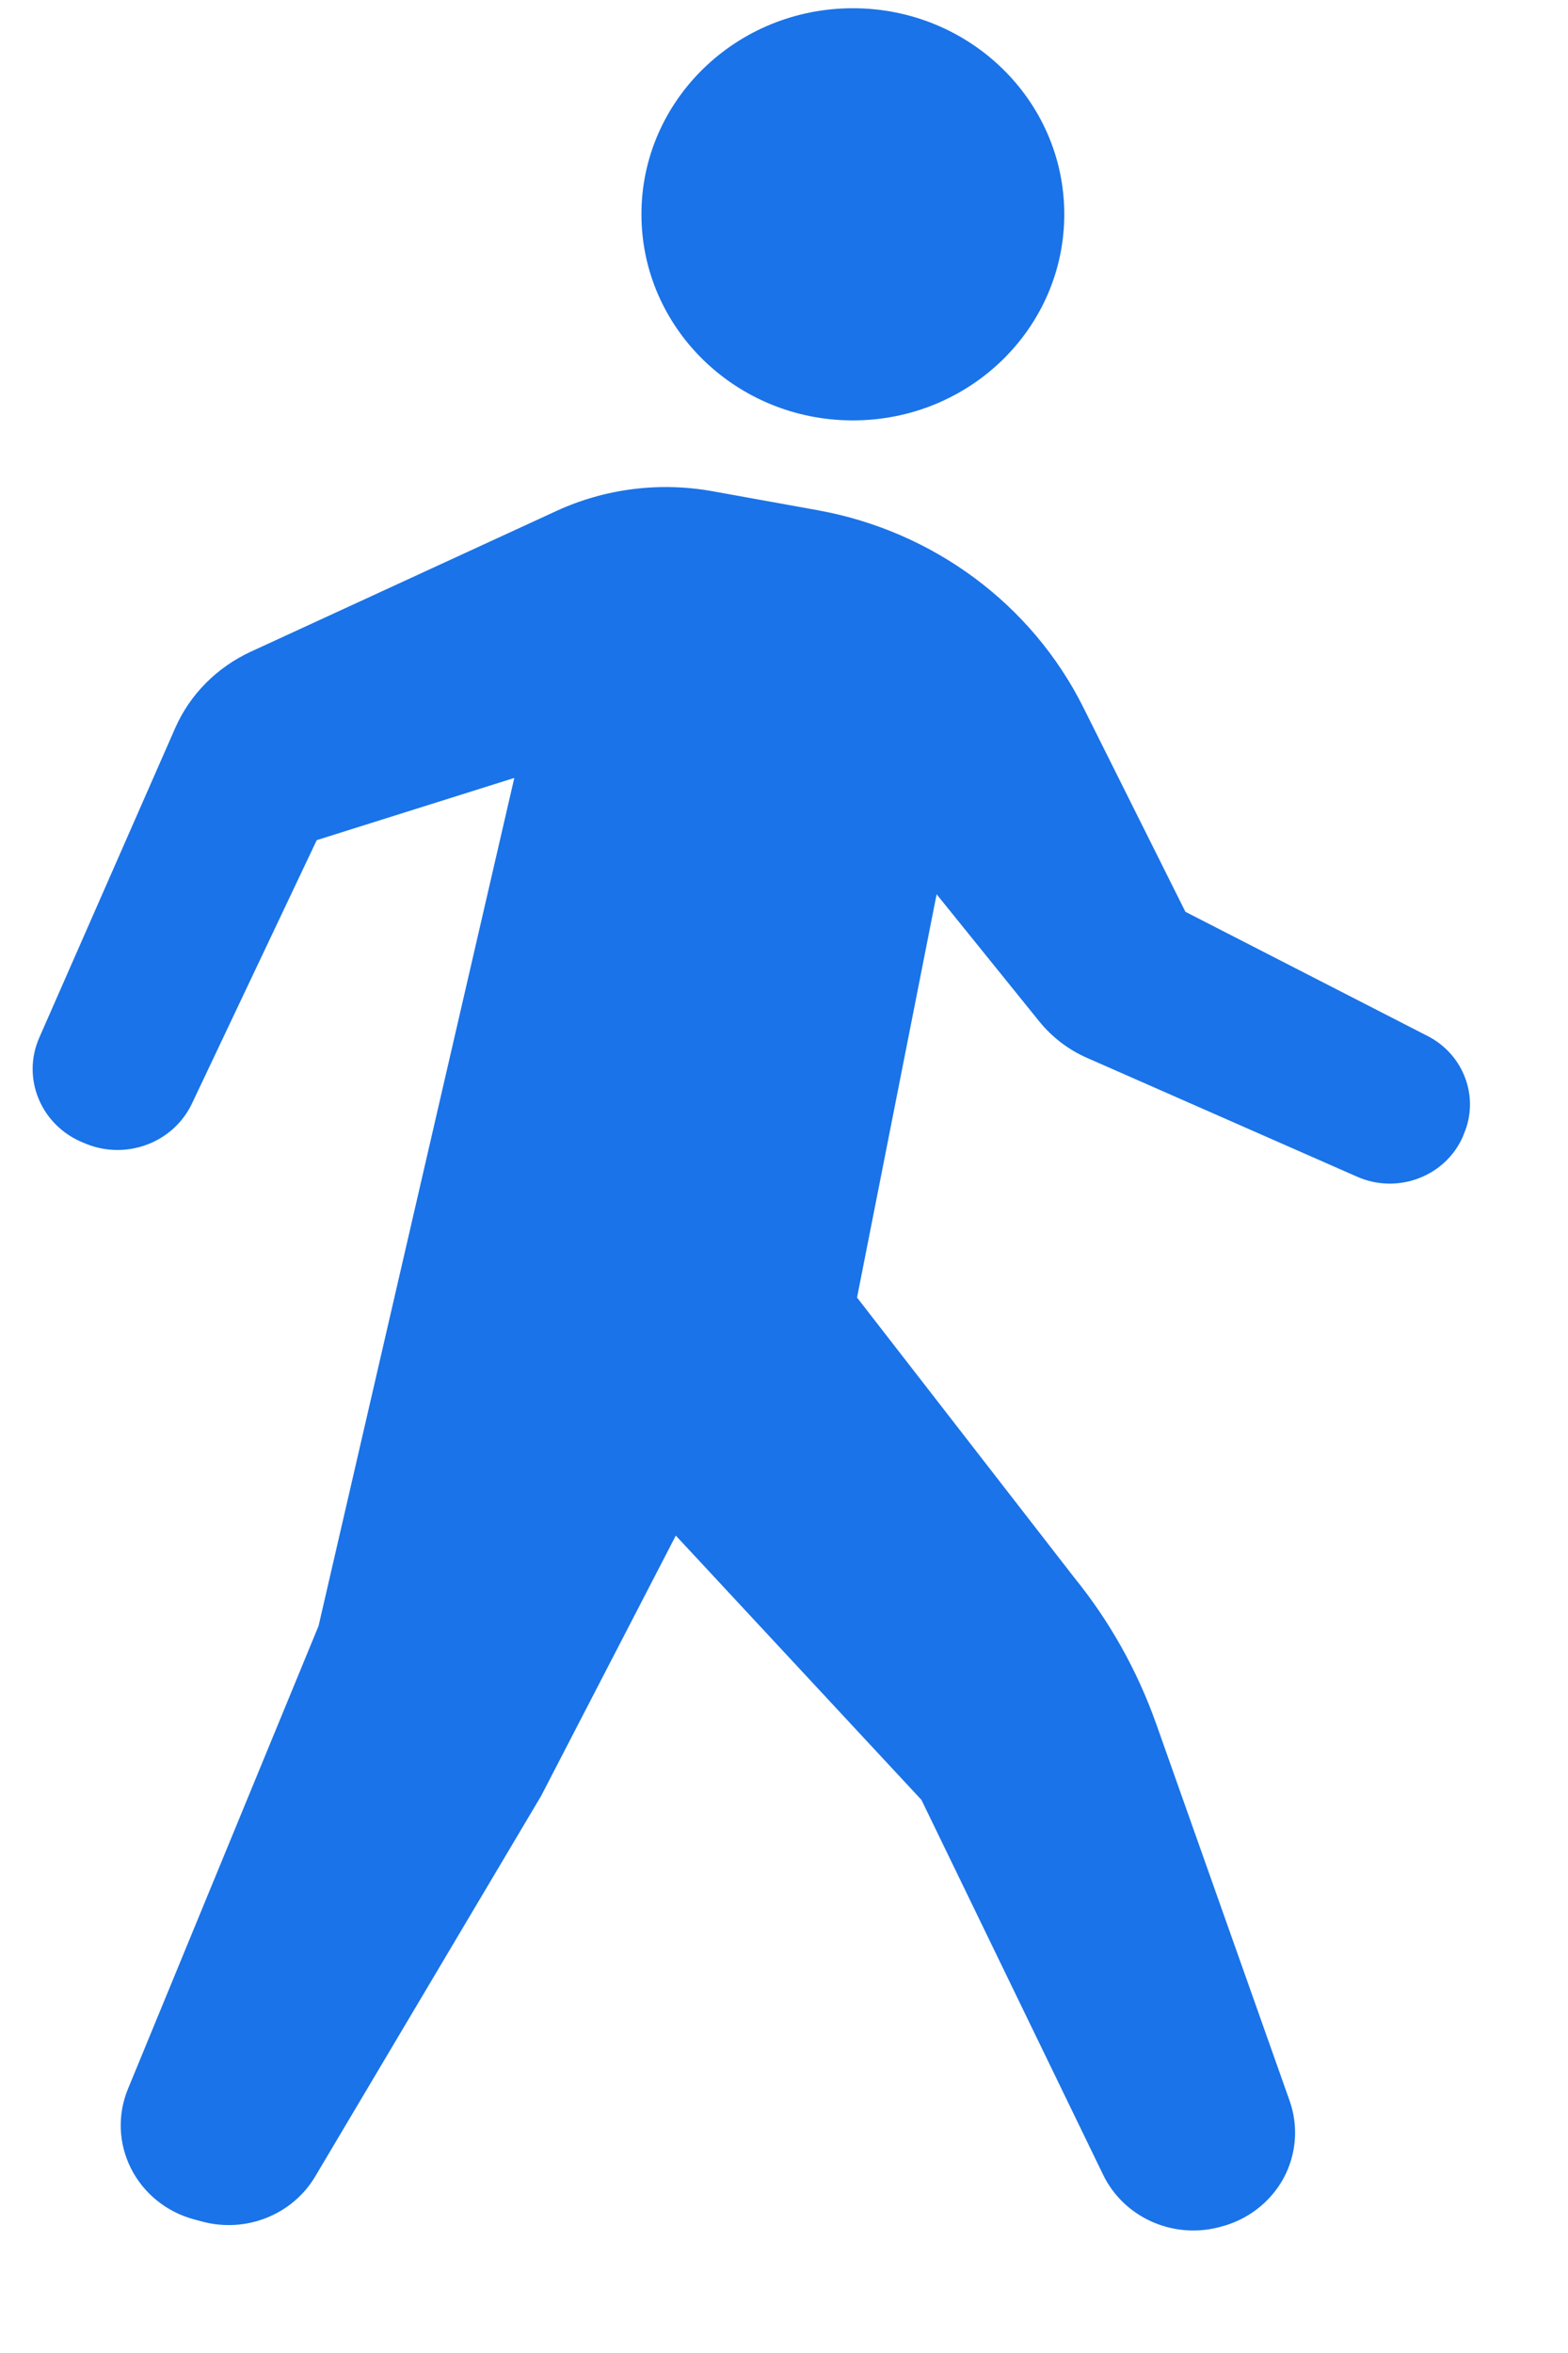 <svg width="12" height="18" viewBox="0 0 12 18" fill="none" xmlns="http://www.w3.org/2000/svg">
<path d="M6.527 3.216C7.421 3.216 8.145 2.51 8.145 1.639C8.145 0.769 7.421 0.063 6.527 0.063C5.634 0.063 4.909 0.769 4.909 1.639C4.909 2.51 5.634 3.216 6.527 3.216Z" fill="#1A73E8"/>
<path d="M10.925 7.925L9.072 6.975L8.291 5.412C7.897 4.623 7.143 4.063 6.257 3.903L5.454 3.758C5.049 3.685 4.632 3.737 4.26 3.908L1.92 4.985C1.66 5.105 1.454 5.312 1.341 5.569L0.301 7.937C0.234 8.088 0.233 8.258 0.297 8.409C0.36 8.56 0.484 8.68 0.639 8.742L0.663 8.752C0.973 8.875 1.328 8.739 1.469 8.442L2.424 6.427L3.936 5.951L2.438 12.438L0.978 15.983C0.898 16.18 0.907 16.4 1.003 16.589C1.099 16.779 1.273 16.92 1.482 16.977L1.545 16.994C1.881 17.085 2.237 16.944 2.412 16.65L4.141 13.739L5.172 11.747L7.052 13.769L8.442 16.636C8.598 16.959 8.969 17.129 9.324 17.039L9.339 17.035C9.546 16.983 9.72 16.849 9.821 16.667C9.921 16.484 9.939 16.268 9.87 16.072L8.848 13.186C8.704 12.78 8.492 12.401 8.218 12.064L6.559 9.926L7.168 6.841L7.953 7.813C8.051 7.934 8.176 8.03 8.32 8.093L10.387 9.002C10.536 9.068 10.707 9.072 10.859 9.013C11.012 8.955 11.134 8.838 11.197 8.691L11.203 8.675C11.324 8.393 11.203 8.067 10.925 7.925Z" fill="#1A73E8"/>
</svg>
